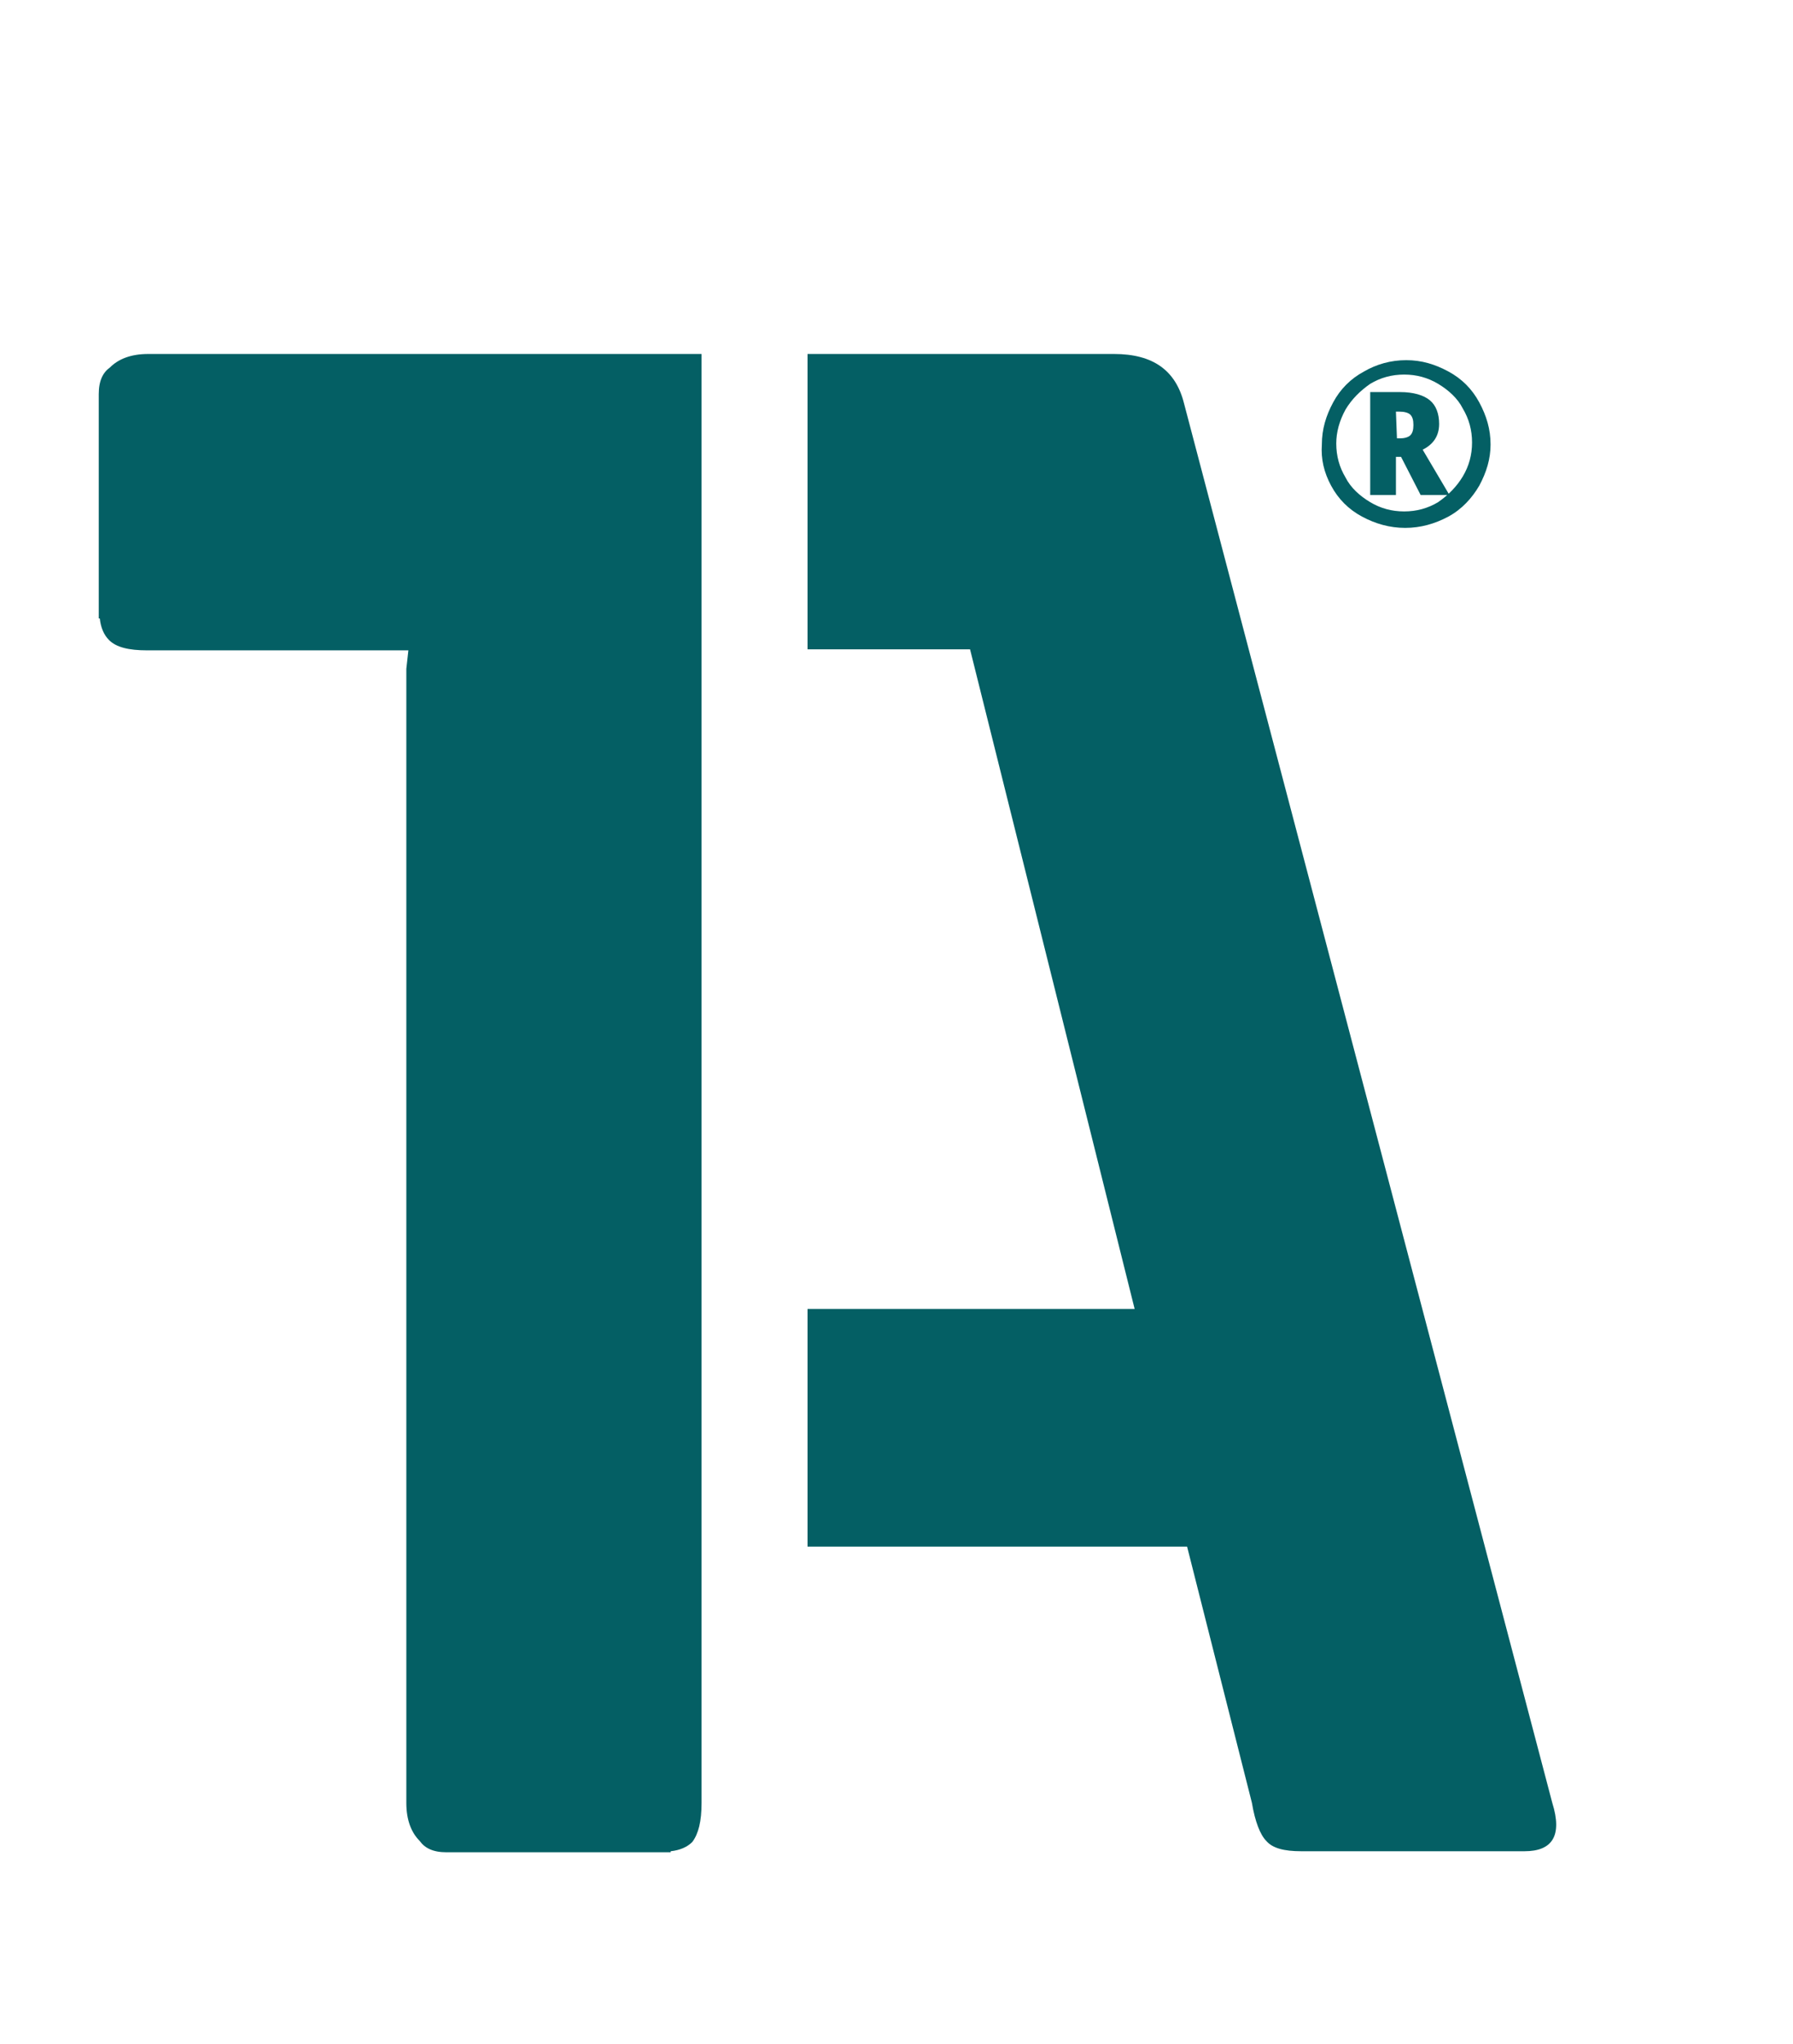 <?xml version="1.0" encoding="utf-8"?>
<!-- Generator: Adobe Illustrator 27.8.0, SVG Export Plug-In . SVG Version: 6.00 Build 0)  -->
<svg version="1.1" id="Ebene_1" xmlns="http://www.w3.org/2000/svg" xmlns:xlink="http://www.w3.org/1999/xlink" x="0px" y="0px"
	 width="174.3px" height="198.6px" viewBox="0 0 174.3 198.6" style="enable-background:new 0 0 174.3 198.6;" xml:space="preserve"
	>
<style type="text/css">
	.st0{fill:#045F64;}
</style>
<g>
	<g>
		<path class="st0" d="M68.2,175.2v-24.9v-23.1V70.6v-7.4V34.4h-4.8h-7H45.4h-31c-1.7,0-2.9,0.5-3.7,1.3c-0.7,0.5-1.1,1.3-1.1,2.6
			v0.8v19.5v1.5l0.1,0c0.1,0.9,0.4,1.6,0.9,2.1c0.7,0.7,1.9,1,3.7,1h25.4L39.5,65v110.2c0,1.7,0.5,2.9,1.3,3.7
			c0.5,0.7,1.3,1.1,2.6,1.1h0.8h19.5h1.5l0-0.1c0.9-0.1,1.6-0.4,2.1-0.9C67.9,178.2,68.2,177,68.2,175.2"/>
	</g>
	<g>
		<path class="st0" d="M150.9,175.2l-35.8-136c-0.8-3.2-3-4.8-6.8-4.8h-6.8H78.5v28.7h15.8l16,64.1H78.5v23.1h36.9l6.3,24.9
			c0.3,1.8,0.8,3.1,1.4,3.7c0.6,0.7,1.7,1,3.4,1h21.7C150.9,179.9,151.9,178.4,150.9,175.2"/>
	</g>
	<g>
		<path class="st0" d="M130.8,39.8c0.6-1,1.4-1.8,2.4-2.5c1-0.6,2.1-0.9,3.3-0.9c1.2,0,2.3,0.3,3.3,0.9c1,0.6,1.9,1.4,2.4,2.4
			c0.6,1,0.9,2.1,0.9,3.3c0,1.2-0.3,2.3-0.9,3.3s-1.4,1.8-2.4,2.5c-1,0.6-2.1,0.9-3.3,0.9c-1.2,0-2.3-0.3-3.3-0.9
			c-1-0.6-1.9-1.4-2.4-2.4c-0.6-1-0.9-2.1-0.9-3.3C129.9,42,130.2,40.9,130.8,39.8 M129.4,47.2c0.7,1.3,1.7,2.3,3,3s2.7,1.1,4.2,1.1
			c1.5,0,2.9-0.4,4.2-1.1s2.3-1.8,3-3c0.7-1.3,1.1-2.6,1.1-4c0-1.5-0.4-2.8-1.1-4.1c-0.7-1.3-1.7-2.3-3-3s-2.6-1.1-4.1-1.1
			c-1.5,0-2.9,0.4-4.1,1.1c-1.3,0.7-2.3,1.7-3,3s-1.1,2.6-1.1,4.1C128.4,44.6,128.7,45.9,129.4,47.2 M135.7,40h0.3
			c0.5,0,0.9,0.1,1.1,0.3s0.3,0.5,0.3,1s-0.1,0.8-0.3,1c-0.2,0.2-0.6,0.3-1,0.3h-0.3L135.7,40L135.7,40z M139,38.9
			c-0.6-0.5-1.6-0.8-2.9-0.8h-2.9v10h2.5v-3.7h0.5l1.9,3.7h2.8l-2.6-4.4c1-0.5,1.6-1.3,1.6-2.5C139.9,40.2,139.6,39.4,139,38.9"/>
	</g>
</g>
</svg>
